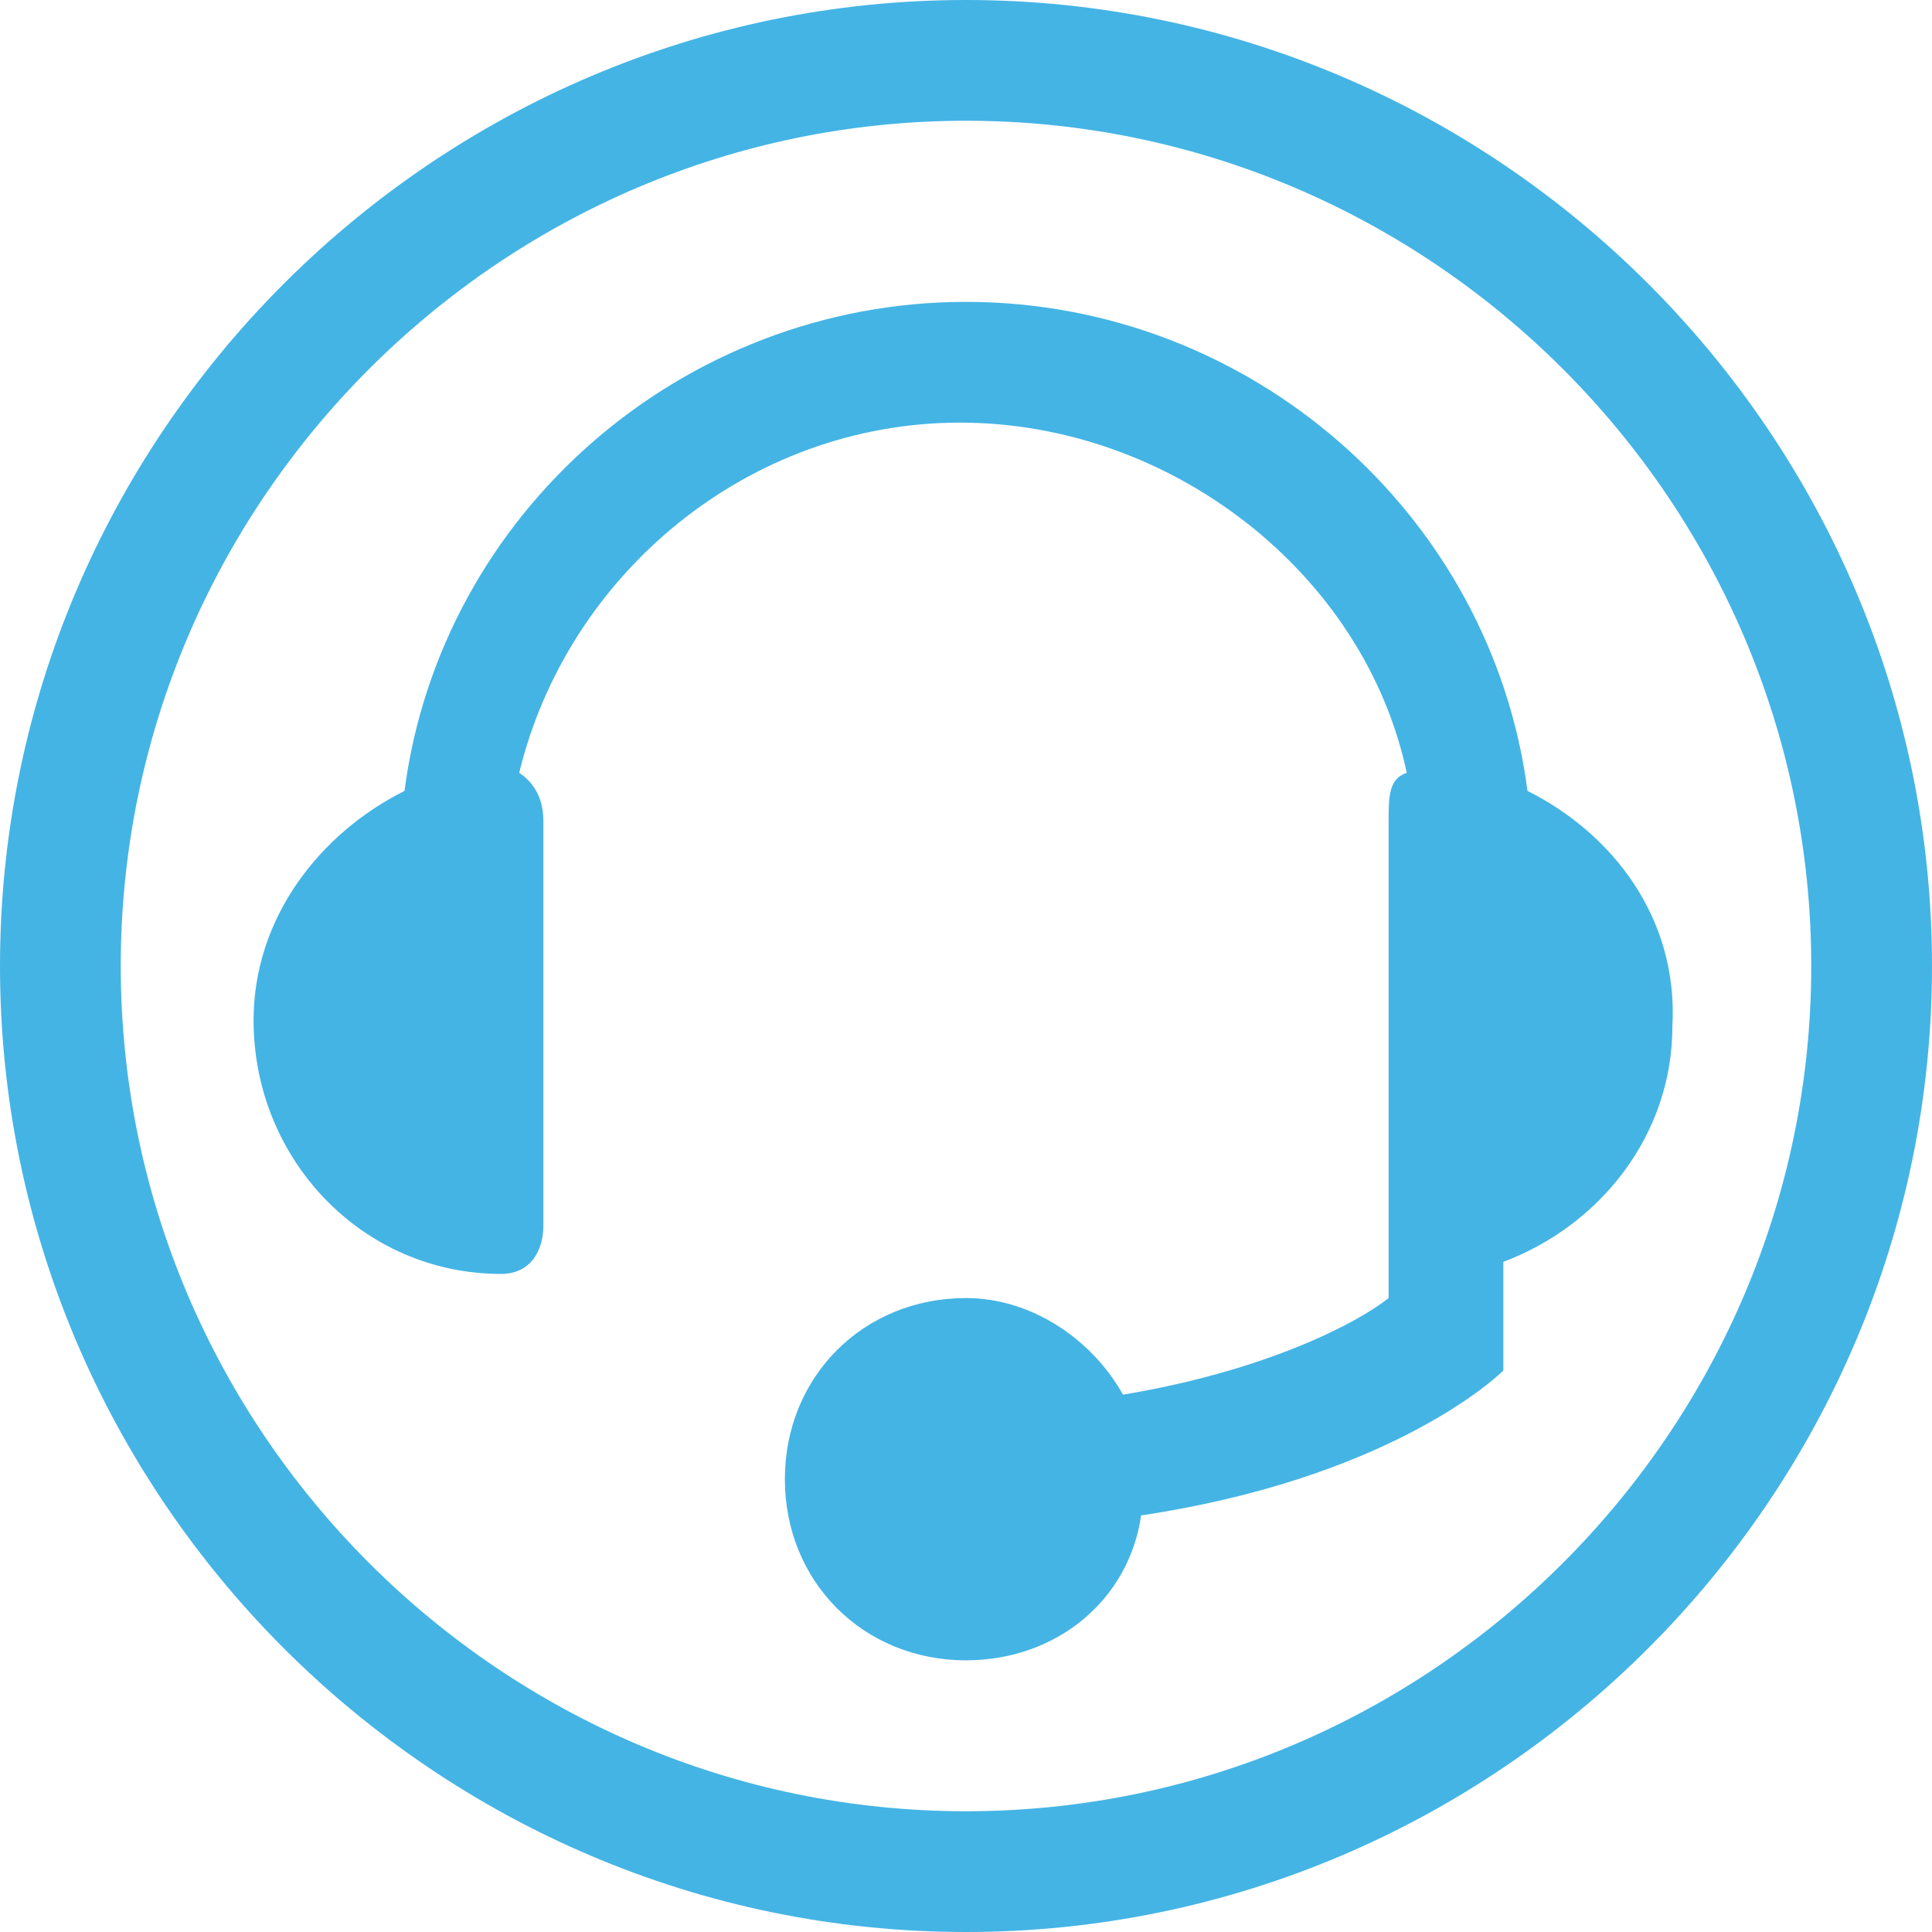 <?xml version="1.0" encoding="UTF-8"?>
<svg id="Layer_1" xmlns="http://www.w3.org/2000/svg" viewBox="0 0 32 32">
  <path d="M16,0C7.2,0,0,7.2,0,16s7.2,16,16,16,16-7.2,16-16S24.8,0,16,0ZM16,30c-7.7,0-14-6.3-14-14S8.3,2,16,2s14,6.3,14,14-6.3,14-14,14Z" style="fill: #44b4e5;"/>
  <path d="M25.3,13.1c-.6-4.6-4.6-8.1-9.3-8.1s-8.7,3.5-9.3,8.1c-1.4.7-2.5,2.1-2.5,3.8,0,2.3,1.8,4.2,4.1,4.2.5,0,.7-.4.7-.8v-6.7c0-.3-.1-.6-.4-.8.8-3.3,3.8-5.8,7.3-5.8s6.7,2.5,7.4,5.8c-.3.1-.3.4-.3.8v7.9c-.5.4-2,1.2-4.4,1.6-.5-.9-1.5-1.6-2.6-1.6-1.7,0-3,1.3-3,3s1.3,3,3,3c1.5,0,2.7-1,2.9-2.4,4-.6,5.8-2.2,6-2.4v-1.8c1.6-.6,2.8-2.1,2.8-3.9.1-1.8-1-3.2-2.4-3.9Z" style="fill: #44b4e5;"/>
</svg>
